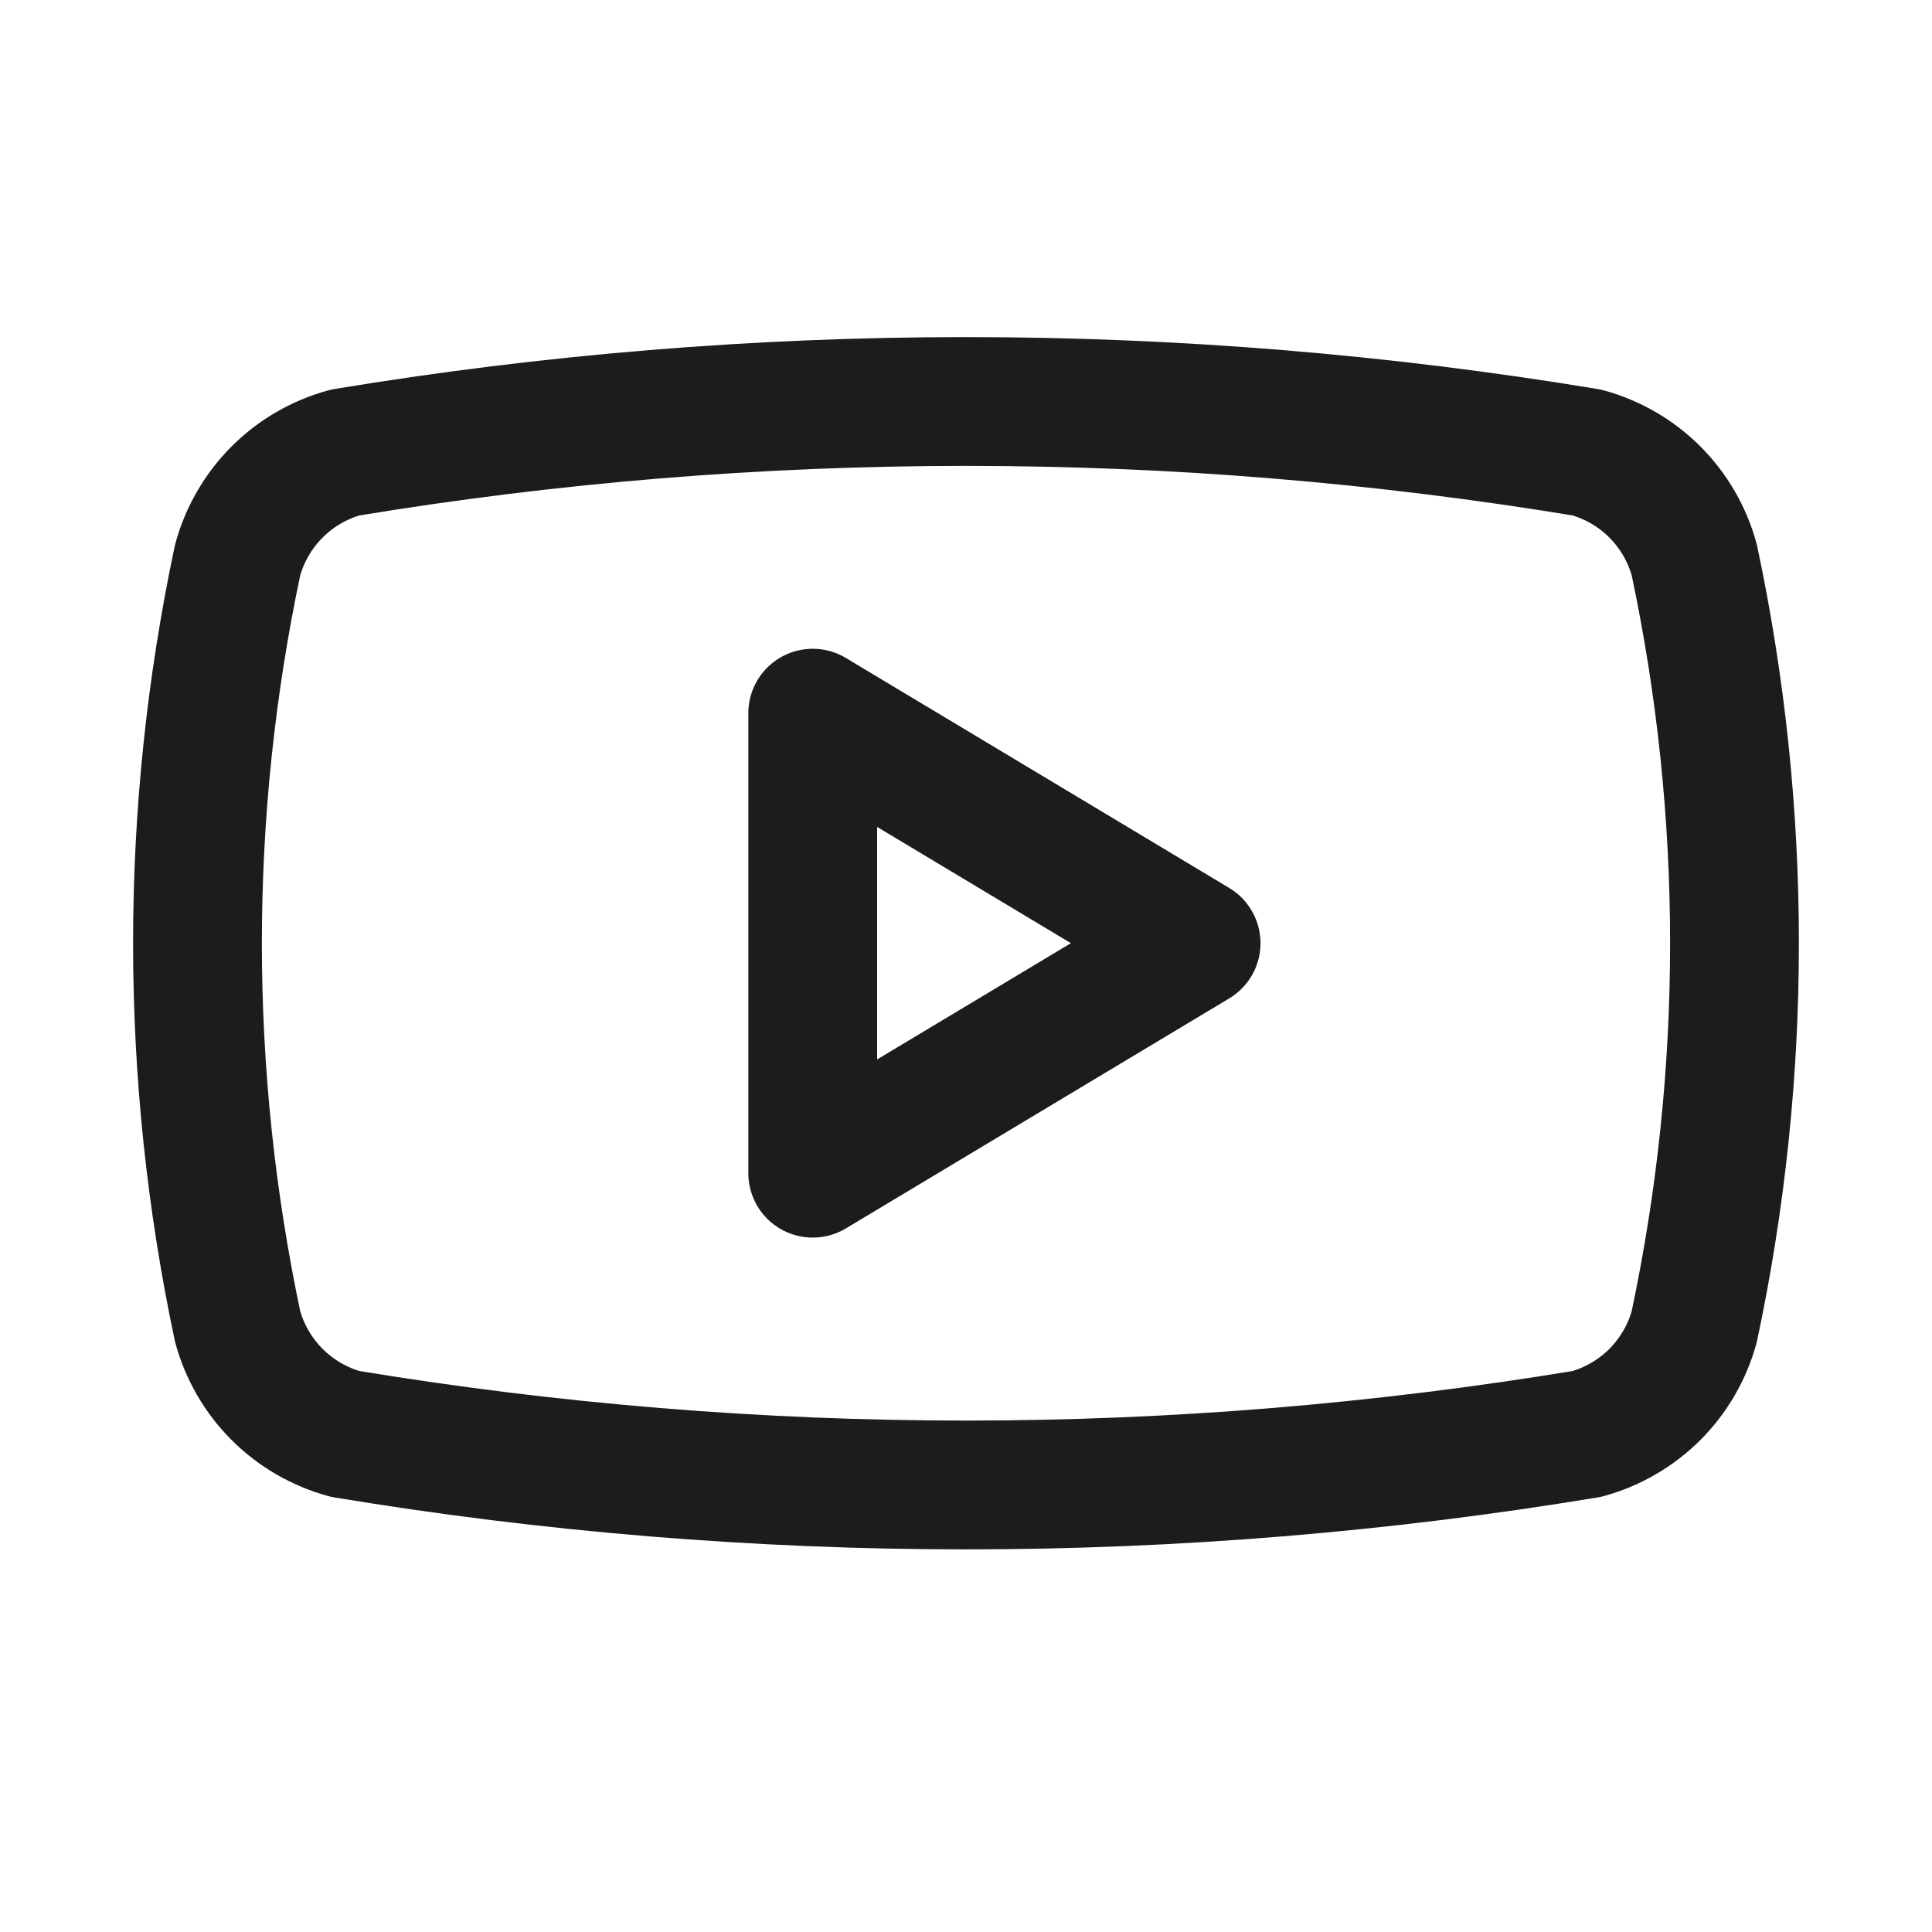 <svg width="21" height="21" viewBox="0 0 21 21" fill="none" xmlns="http://www.w3.org/2000/svg">
<path d="M2.583 14.419C2.001 11.672 2.001 8.833 2.583 6.086C2.66 5.807 2.807 5.553 3.012 5.348C3.216 5.143 3.471 4.996 3.75 4.919C8.219 4.179 12.78 4.179 17.25 4.919C17.529 4.996 17.783 5.143 17.988 5.348C18.192 5.553 18.34 5.807 18.416 6.086C18.999 8.833 18.999 11.672 18.416 14.419C18.34 14.698 18.192 14.952 17.988 15.157C17.783 15.361 17.529 15.509 17.25 15.586C12.78 16.326 8.219 16.326 3.75 15.586C3.471 15.509 3.216 15.361 3.012 15.157C2.807 14.952 2.66 14.698 2.583 14.419Z" stroke="#1B1C1E" stroke-width="1.4" stroke-linecap="round" stroke-linejoin="round"/>
<path d="M8.834 12.752L13.001 10.252L8.834 7.752V12.752Z" stroke="#1B1C1E" stroke-width="1.4" stroke-linecap="round" stroke-linejoin="round"/>
</svg>
